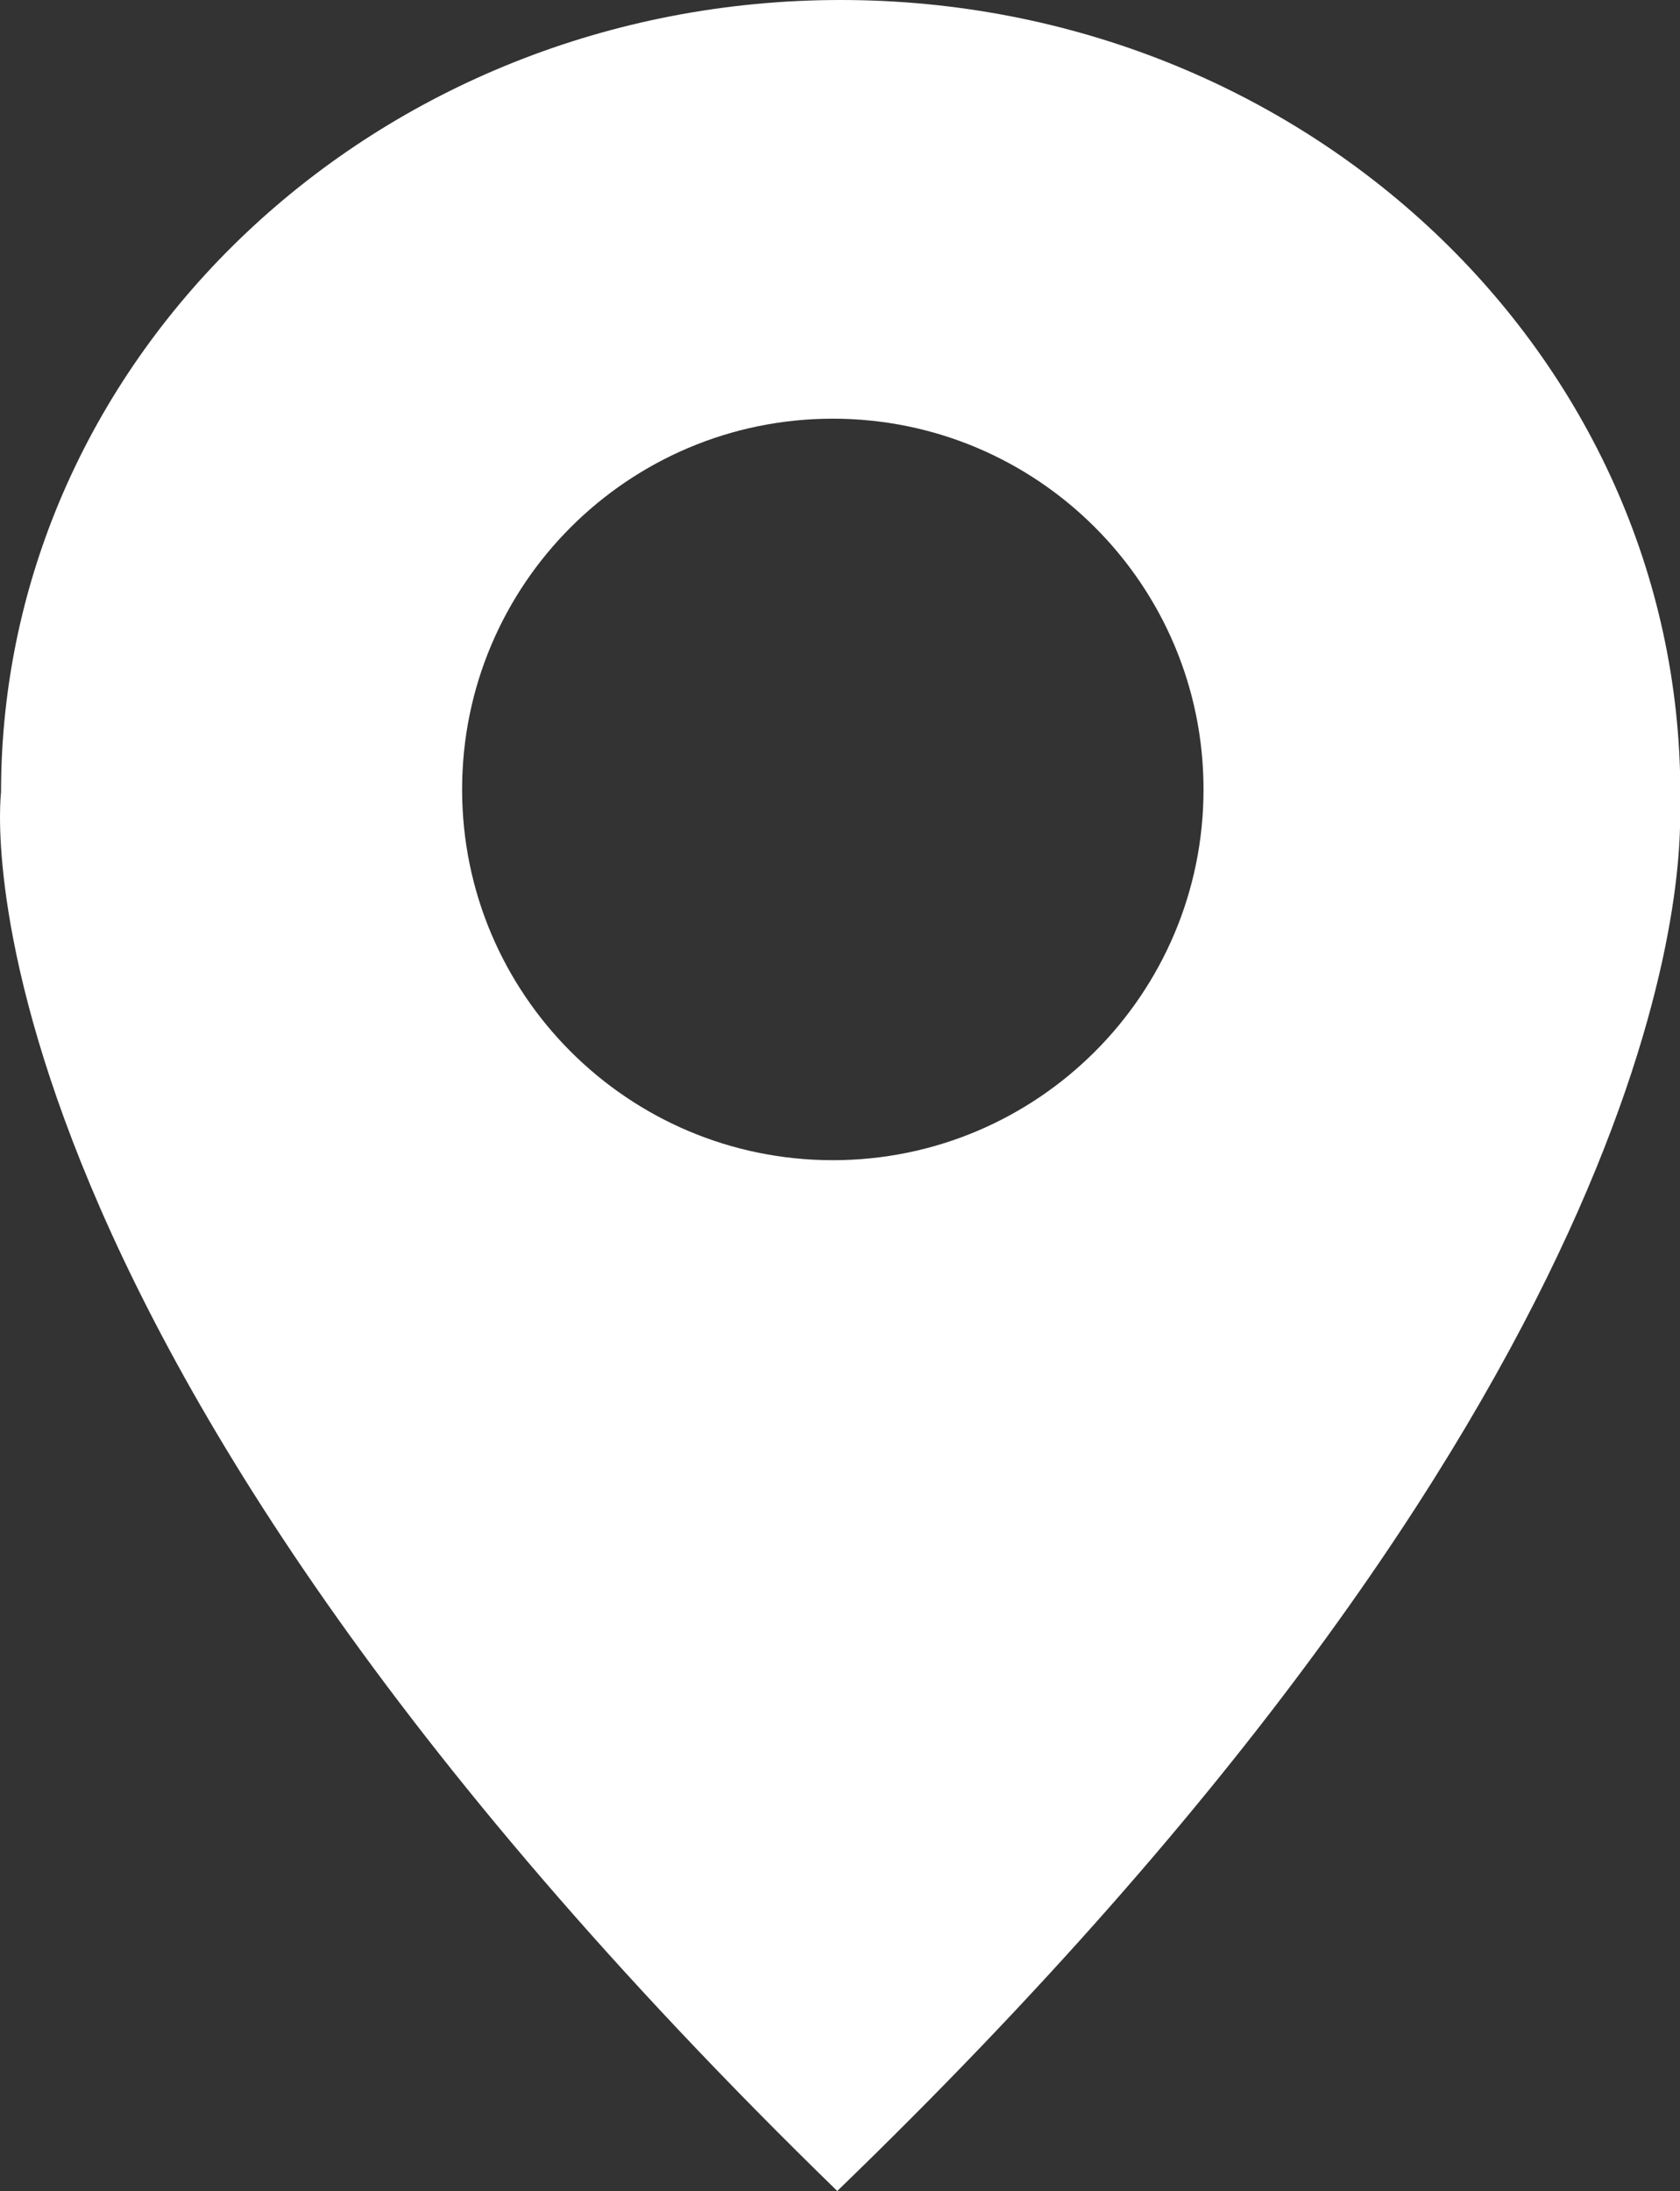 <?xml version="1.0" encoding="UTF-8"?><svg id="Layer_1" xmlns="http://www.w3.org/2000/svg" viewBox="0 0 49.08 64"><rect x="0" y="0" width="49.08" height="64" fill="#333333" stroke="none"/><defs><style>.cls-1{fill:#fff;}</style></defs><path class="cls-1" d="M35.16,23.06c0,5.98-4.85,10.83-10.83,10.83s-10.83-4.85-10.83-10.83,4.85-10.83,10.83-10.83,10.83,4.85,10.83,10.83m13.93,.1C49.08,10.36,38.1,0,24.56,0S.03,10.36,.03,23.15c0,0-1.89,15.25,24.43,40.85,24.04-23.23,24.7-37.93,24.62-40.46,0-.13,0-.26,0-.39"/></svg>